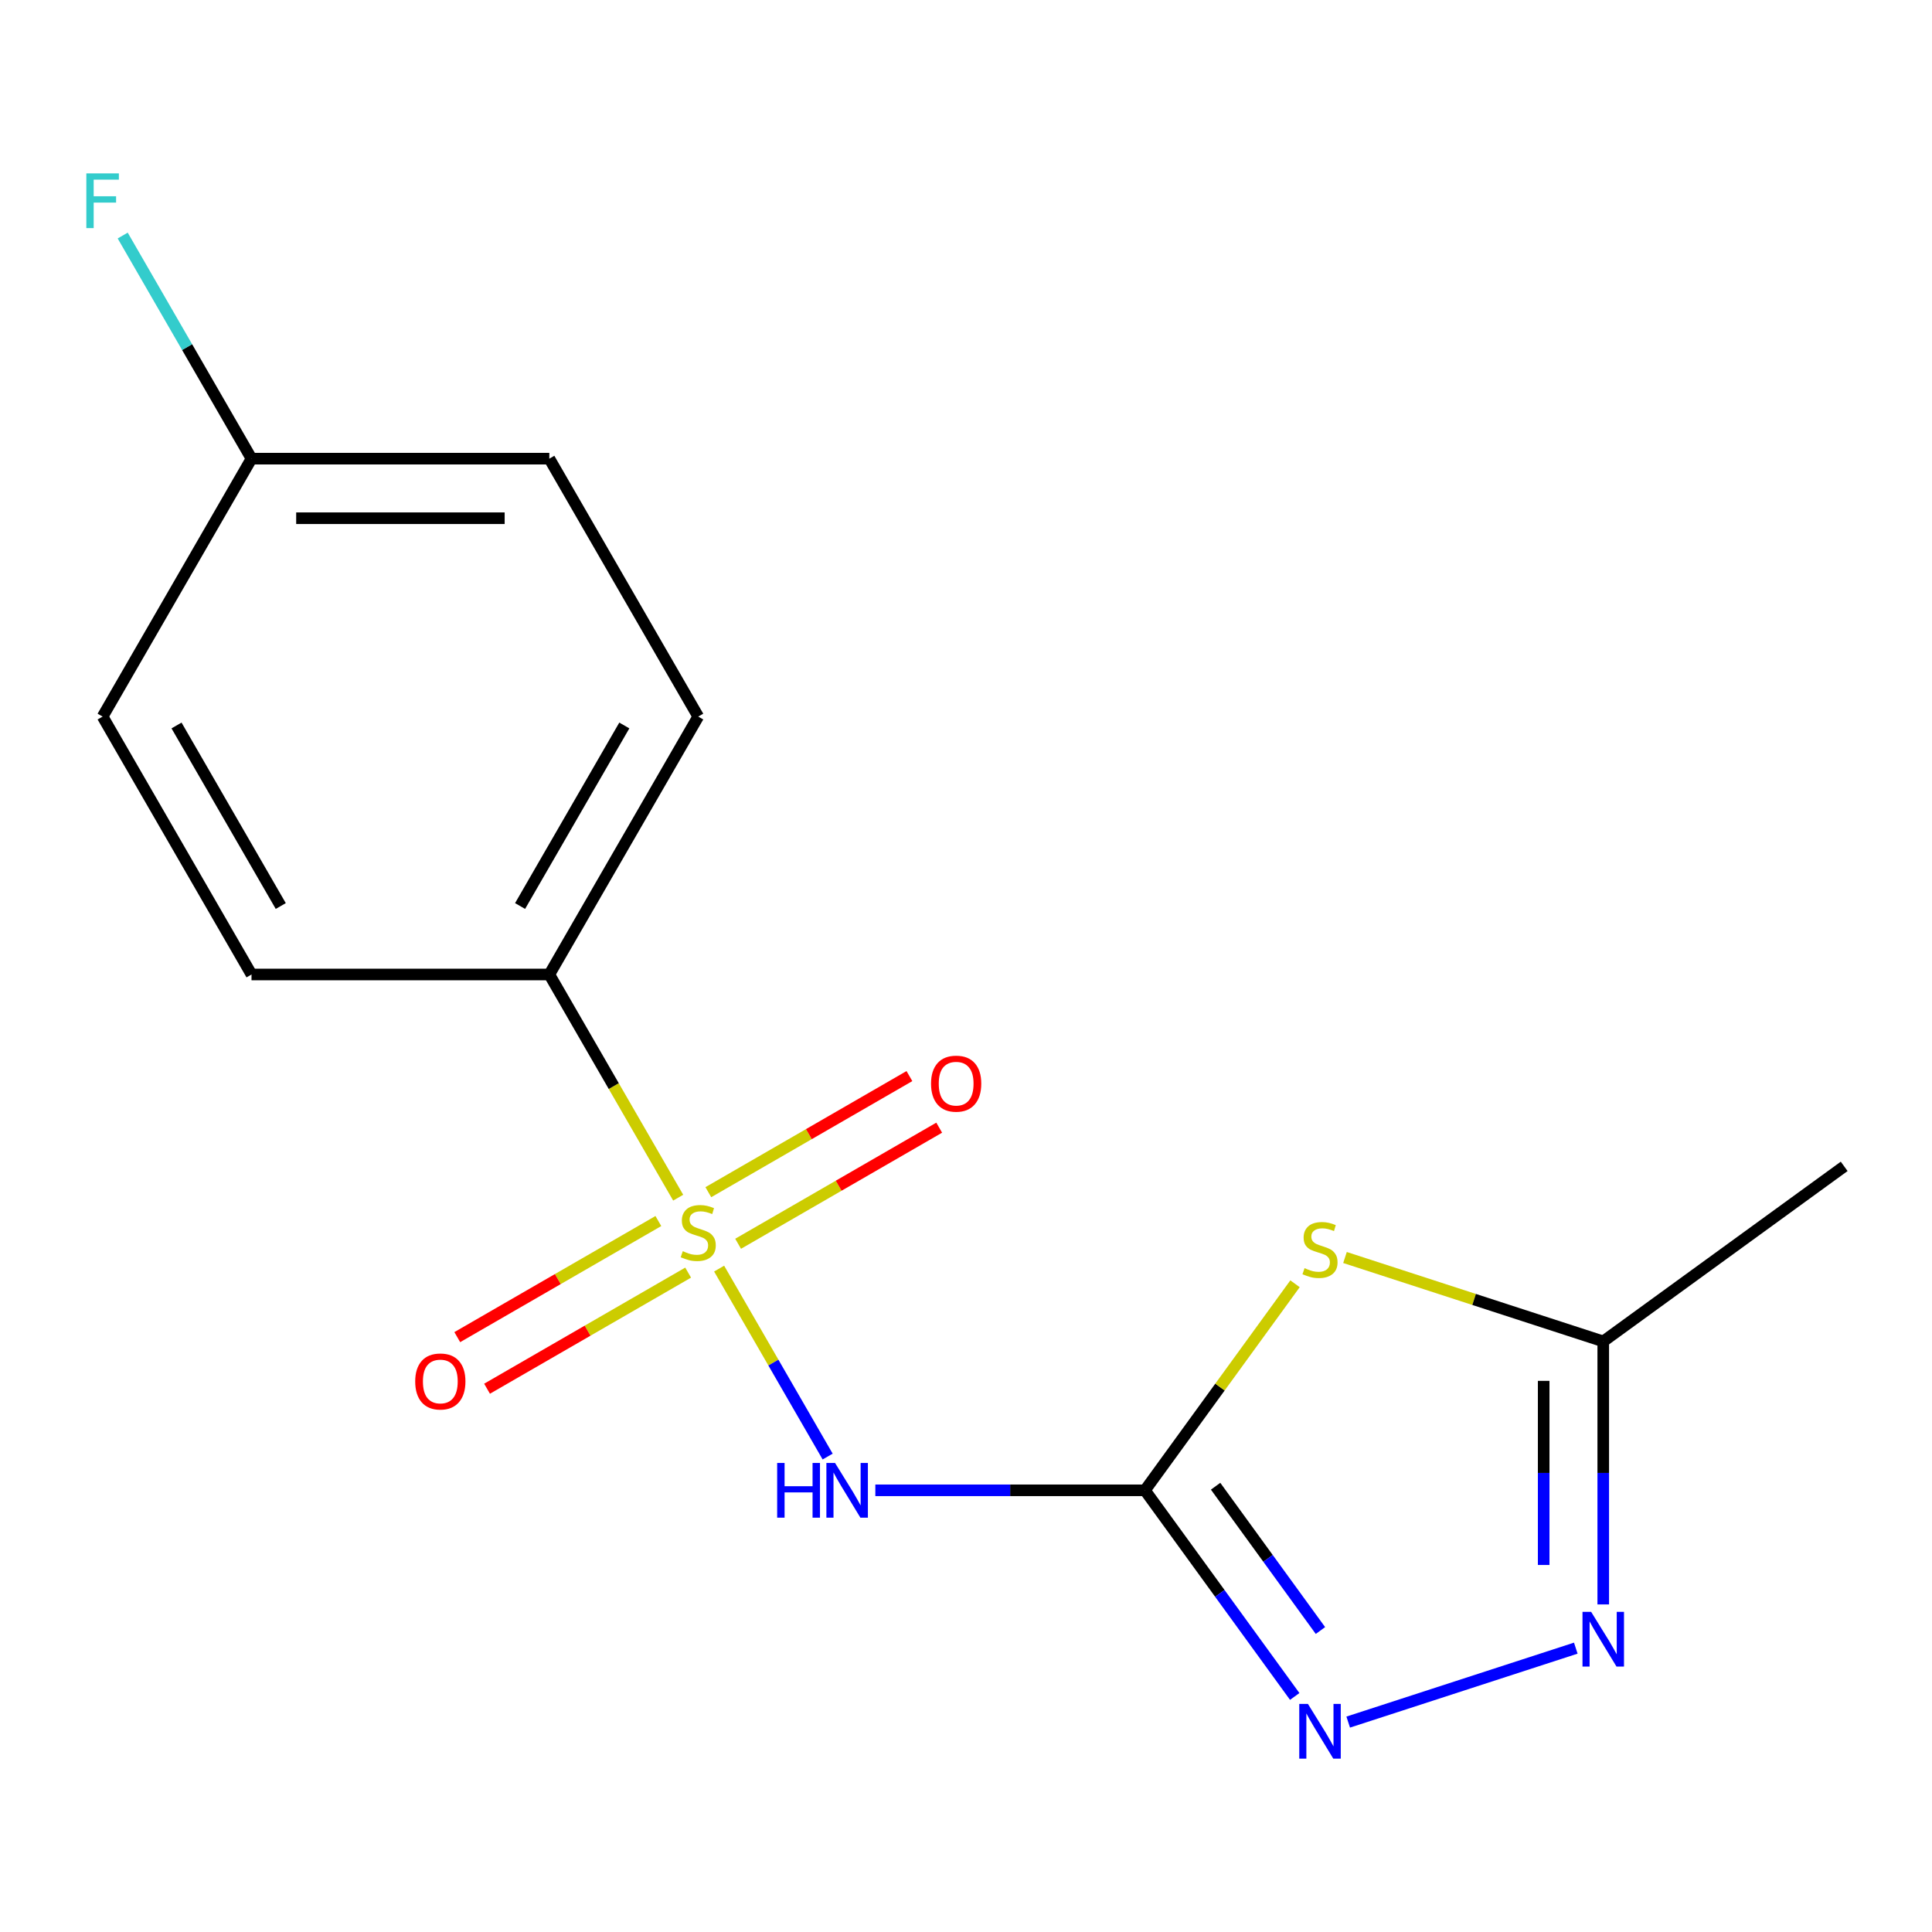 <?xml version='1.0' encoding='iso-8859-1'?>
<svg version='1.1' baseProfile='full'
              xmlns='http://www.w3.org/2000/svg'
                      xmlns:rdkit='http://www.rdkit.org/xml'
                      xmlns:xlink='http://www.w3.org/1999/xlink'
                  xml:space='preserve'
width='1000px' height='1000px' viewBox='0 0 1000 1000'>
<!-- END OF HEADER -->
<rect style='opacity:1.0;fill:#FFFFFF;stroke:none' width='1000' height='1000' x='0' y='0'> </rect>
<path class='bond-0' d='M 372.221,656.624 L 400.306,705.269' style='fill:none;fill-rule:evenodd;stroke:#CCCC00;stroke-width:6px;stroke-linecap:butt;stroke-linejoin:miter;stroke-opacity:1' />
<path class='bond-0' d='M 400.306,705.269 L 428.391,753.913' style='fill:none;fill-rule:evenodd;stroke:#0000FF;stroke-width:6px;stroke-linecap:butt;stroke-linejoin:miter;stroke-opacity:1' />
<path class='bond-1' d='M 351.028,619.916 L 317.679,562.155' style='fill:none;fill-rule:evenodd;stroke:#CCCC00;stroke-width:6px;stroke-linecap:butt;stroke-linejoin:miter;stroke-opacity:1' />
<path class='bond-1' d='M 317.679,562.155 L 284.331,504.394' style='fill:none;fill-rule:evenodd;stroke:#000000;stroke-width:6px;stroke-linecap:butt;stroke-linejoin:miter;stroke-opacity:1' />
<path class='bond-2' d='M 340.764,632.008 L 288.723,662.054' style='fill:none;fill-rule:evenodd;stroke:#CCCC00;stroke-width:6px;stroke-linecap:butt;stroke-linejoin:miter;stroke-opacity:1' />
<path class='bond-2' d='M 288.723,662.054 L 236.682,692.1' style='fill:none;fill-rule:evenodd;stroke:#FF0000;stroke-width:6px;stroke-linecap:butt;stroke-linejoin:miter;stroke-opacity:1' />
<path class='bond-2' d='M 356.179,658.707 L 304.138,688.753' style='fill:none;fill-rule:evenodd;stroke:#CCCC00;stroke-width:6px;stroke-linecap:butt;stroke-linejoin:miter;stroke-opacity:1' />
<path class='bond-2' d='M 304.138,688.753 L 252.096,718.799' style='fill:none;fill-rule:evenodd;stroke:#FF0000;stroke-width:6px;stroke-linecap:butt;stroke-linejoin:miter;stroke-opacity:1' />
<path class='bond-3' d='M 382.046,643.772 L 434.087,613.727' style='fill:none;fill-rule:evenodd;stroke:#CCCC00;stroke-width:6px;stroke-linecap:butt;stroke-linejoin:miter;stroke-opacity:1' />
<path class='bond-3' d='M 434.087,613.727 L 486.128,583.681' style='fill:none;fill-rule:evenodd;stroke:#FF0000;stroke-width:6px;stroke-linecap:butt;stroke-linejoin:miter;stroke-opacity:1' />
<path class='bond-3' d='M 366.631,617.073 L 418.672,587.027' style='fill:none;fill-rule:evenodd;stroke:#CCCC00;stroke-width:6px;stroke-linecap:butt;stroke-linejoin:miter;stroke-opacity:1' />
<path class='bond-3' d='M 418.672,587.027 L 470.713,556.981' style='fill:none;fill-rule:evenodd;stroke:#FF0000;stroke-width:6px;stroke-linecap:butt;stroke-linejoin:miter;stroke-opacity:1' />
<path class='bond-4' d='M 592.627,771.386 L 522.85,771.386' style='fill:none;fill-rule:evenodd;stroke:#000000;stroke-width:6px;stroke-linecap:butt;stroke-linejoin:miter;stroke-opacity:1' />
<path class='bond-4' d='M 522.85,771.386 L 453.073,771.386' style='fill:none;fill-rule:evenodd;stroke:#0000FF;stroke-width:6px;stroke-linecap:butt;stroke-linejoin:miter;stroke-opacity:1' />
<path class='bond-5' d='M 592.627,771.386 L 631.463,717.933' style='fill:none;fill-rule:evenodd;stroke:#000000;stroke-width:6px;stroke-linecap:butt;stroke-linejoin:miter;stroke-opacity:1' />
<path class='bond-5' d='M 631.463,717.933 L 670.3,664.48' style='fill:none;fill-rule:evenodd;stroke:#CCCC00;stroke-width:6px;stroke-linecap:butt;stroke-linejoin:miter;stroke-opacity:1' />
<path class='bond-6' d='M 592.627,771.386 L 631.386,824.734' style='fill:none;fill-rule:evenodd;stroke:#000000;stroke-width:6px;stroke-linecap:butt;stroke-linejoin:miter;stroke-opacity:1' />
<path class='bond-6' d='M 631.386,824.734 L 670.146,878.081' style='fill:none;fill-rule:evenodd;stroke:#0000FF;stroke-width:6px;stroke-linecap:butt;stroke-linejoin:miter;stroke-opacity:1' />
<path class='bond-6' d='M 629.197,769.269 L 656.328,806.613' style='fill:none;fill-rule:evenodd;stroke:#000000;stroke-width:6px;stroke-linecap:butt;stroke-linejoin:miter;stroke-opacity:1' />
<path class='bond-6' d='M 656.328,806.613 L 683.46,843.956' style='fill:none;fill-rule:evenodd;stroke:#0000FF;stroke-width:6px;stroke-linecap:butt;stroke-linejoin:miter;stroke-opacity:1' />
<path class='bond-7' d='M 696.167,650.88 L 763.002,672.596' style='fill:none;fill-rule:evenodd;stroke:#CCCC00;stroke-width:6px;stroke-linecap:butt;stroke-linejoin:miter;stroke-opacity:1' />
<path class='bond-7' d='M 763.002,672.596 L 829.837,694.312' style='fill:none;fill-rule:evenodd;stroke:#000000;stroke-width:6px;stroke-linecap:butt;stroke-linejoin:miter;stroke-opacity:1' />
<path class='bond-8' d='M 697.827,891.353 L 815.627,853.078' style='fill:none;fill-rule:evenodd;stroke:#0000FF;stroke-width:6px;stroke-linecap:butt;stroke-linejoin:miter;stroke-opacity:1' />
<path class='bond-9' d='M 829.837,830.447 L 829.837,762.38' style='fill:none;fill-rule:evenodd;stroke:#0000FF;stroke-width:6px;stroke-linecap:butt;stroke-linejoin:miter;stroke-opacity:1' />
<path class='bond-9' d='M 829.837,762.38 L 829.837,694.312' style='fill:none;fill-rule:evenodd;stroke:#000000;stroke-width:6px;stroke-linecap:butt;stroke-linejoin:miter;stroke-opacity:1' />
<path class='bond-9' d='M 799.007,810.027 L 799.007,762.38' style='fill:none;fill-rule:evenodd;stroke:#0000FF;stroke-width:6px;stroke-linecap:butt;stroke-linejoin:miter;stroke-opacity:1' />
<path class='bond-9' d='M 799.007,762.38 L 799.007,714.732' style='fill:none;fill-rule:evenodd;stroke:#000000;stroke-width:6px;stroke-linecap:butt;stroke-linejoin:miter;stroke-opacity:1' />
<path class='bond-10' d='M 829.837,694.312 L 954.545,603.706' style='fill:none;fill-rule:evenodd;stroke:#000000;stroke-width:6px;stroke-linecap:butt;stroke-linejoin:miter;stroke-opacity:1' />
<path class='bond-11' d='M 284.331,504.394 L 361.405,370.898' style='fill:none;fill-rule:evenodd;stroke:#000000;stroke-width:6px;stroke-linecap:butt;stroke-linejoin:miter;stroke-opacity:1' />
<path class='bond-11' d='M 269.193,468.955 L 323.145,375.507' style='fill:none;fill-rule:evenodd;stroke:#000000;stroke-width:6px;stroke-linecap:butt;stroke-linejoin:miter;stroke-opacity:1' />
<path class='bond-12' d='M 284.331,504.394 L 130.183,504.394' style='fill:none;fill-rule:evenodd;stroke:#000000;stroke-width:6px;stroke-linecap:butt;stroke-linejoin:miter;stroke-opacity:1' />
<path class='bond-13' d='M 361.405,370.898 L 284.331,237.401' style='fill:none;fill-rule:evenodd;stroke:#000000;stroke-width:6px;stroke-linecap:butt;stroke-linejoin:miter;stroke-opacity:1' />
<path class='bond-14' d='M 130.183,504.394 L 53.109,370.898' style='fill:none;fill-rule:evenodd;stroke:#000000;stroke-width:6px;stroke-linecap:butt;stroke-linejoin:miter;stroke-opacity:1' />
<path class='bond-14' d='M 145.321,468.955 L 91.369,375.507' style='fill:none;fill-rule:evenodd;stroke:#000000;stroke-width:6px;stroke-linecap:butt;stroke-linejoin:miter;stroke-opacity:1' />
<path class='bond-15' d='M 130.183,237.401 L 53.109,370.898' style='fill:none;fill-rule:evenodd;stroke:#000000;stroke-width:6px;stroke-linecap:butt;stroke-linejoin:miter;stroke-opacity:1' />
<path class='bond-16' d='M 130.183,237.401 L 96.846,179.66' style='fill:none;fill-rule:evenodd;stroke:#000000;stroke-width:6px;stroke-linecap:butt;stroke-linejoin:miter;stroke-opacity:1' />
<path class='bond-16' d='M 96.846,179.66 L 63.509,121.919' style='fill:none;fill-rule:evenodd;stroke:#33CCCC;stroke-width:6px;stroke-linecap:butt;stroke-linejoin:miter;stroke-opacity:1' />
<path class='bond-17' d='M 130.183,237.401 L 284.331,237.401' style='fill:none;fill-rule:evenodd;stroke:#000000;stroke-width:6px;stroke-linecap:butt;stroke-linejoin:miter;stroke-opacity:1' />
<path class='bond-17' d='M 153.305,268.231 L 261.209,268.231' style='fill:none;fill-rule:evenodd;stroke:#000000;stroke-width:6px;stroke-linecap:butt;stroke-linejoin:miter;stroke-opacity:1' />
<path  class='atom-0' d='M 353.405 647.61
Q 353.725 647.73, 355.045 648.29
Q 356.365 648.85, 357.805 649.21
Q 359.285 649.53, 360.725 649.53
Q 363.405 649.53, 364.965 648.25
Q 366.525 646.93, 366.525 644.65
Q 366.525 643.09, 365.725 642.13
Q 364.965 641.17, 363.765 640.65
Q 362.565 640.13, 360.565 639.53
Q 358.045 638.77, 356.525 638.05
Q 355.045 637.33, 353.965 635.81
Q 352.925 634.29, 352.925 631.73
Q 352.925 628.17, 355.325 625.97
Q 357.765 623.77, 362.565 623.77
Q 365.845 623.77, 369.565 625.33
L 368.645 628.41
Q 365.245 627.01, 362.685 627.01
Q 359.925 627.01, 358.405 628.17
Q 356.885 629.29, 356.925 631.25
Q 356.925 632.77, 357.685 633.69
Q 358.485 634.61, 359.605 635.13
Q 360.765 635.65, 362.685 636.25
Q 365.245 637.05, 366.765 637.85
Q 368.285 638.65, 369.365 640.29
Q 370.485 641.89, 370.485 644.65
Q 370.485 648.57, 367.845 650.69
Q 365.245 652.77, 360.885 652.77
Q 358.365 652.77, 356.445 652.21
Q 354.565 651.69, 352.325 650.77
L 353.405 647.61
' fill='#CCCC00'/>
<path  class='atom-2' d='M 402.259 757.226
L 406.099 757.226
L 406.099 769.266
L 420.579 769.266
L 420.579 757.226
L 424.419 757.226
L 424.419 785.546
L 420.579 785.546
L 420.579 772.466
L 406.099 772.466
L 406.099 785.546
L 402.259 785.546
L 402.259 757.226
' fill='#0000FF'/>
<path  class='atom-2' d='M 432.219 757.226
L 441.499 772.226
Q 442.419 773.706, 443.899 776.386
Q 445.379 779.066, 445.459 779.226
L 445.459 757.226
L 449.219 757.226
L 449.219 785.546
L 445.339 785.546
L 435.379 769.146
Q 434.219 767.226, 432.979 765.026
Q 431.779 762.826, 431.419 762.146
L 431.419 785.546
L 427.739 785.546
L 427.739 757.226
L 432.219 757.226
' fill='#0000FF'/>
<path  class='atom-3' d='M 675.233 656.398
Q 675.553 656.518, 676.873 657.078
Q 678.193 657.638, 679.633 657.998
Q 681.113 658.318, 682.553 658.318
Q 685.233 658.318, 686.793 657.038
Q 688.353 655.718, 688.353 653.438
Q 688.353 651.878, 687.553 650.918
Q 686.793 649.958, 685.593 649.438
Q 684.393 648.918, 682.393 648.318
Q 679.873 647.558, 678.353 646.838
Q 676.873 646.118, 675.793 644.598
Q 674.753 643.078, 674.753 640.518
Q 674.753 636.958, 677.153 634.758
Q 679.593 632.558, 684.393 632.558
Q 687.673 632.558, 691.393 634.118
L 690.473 637.198
Q 687.073 635.798, 684.513 635.798
Q 681.753 635.798, 680.233 636.958
Q 678.713 638.078, 678.753 640.038
Q 678.753 641.558, 679.513 642.478
Q 680.313 643.398, 681.433 643.918
Q 682.593 644.438, 684.513 645.038
Q 687.073 645.838, 688.593 646.638
Q 690.113 647.438, 691.193 649.078
Q 692.313 650.678, 692.313 653.438
Q 692.313 657.358, 689.673 659.478
Q 687.073 661.558, 682.713 661.558
Q 680.193 661.558, 678.273 660.998
Q 676.393 660.478, 674.153 659.558
L 675.233 656.398
' fill='#CCCC00'/>
<path  class='atom-4' d='M 676.973 881.935
L 686.253 896.935
Q 687.173 898.415, 688.653 901.095
Q 690.133 903.775, 690.213 903.935
L 690.213 881.935
L 693.973 881.935
L 693.973 910.255
L 690.093 910.255
L 680.133 893.855
Q 678.973 891.935, 677.733 889.735
Q 676.533 887.535, 676.173 886.855
L 676.173 910.255
L 672.493 910.255
L 672.493 881.935
L 676.973 881.935
' fill='#0000FF'/>
<path  class='atom-5' d='M 823.577 834.3
L 832.857 849.3
Q 833.777 850.78, 835.257 853.46
Q 836.737 856.14, 836.817 856.3
L 836.817 834.3
L 840.577 834.3
L 840.577 862.62
L 836.697 862.62
L 826.737 846.22
Q 825.577 844.3, 824.337 842.1
Q 823.137 839.9, 822.777 839.22
L 822.777 862.62
L 819.097 862.62
L 819.097 834.3
L 823.577 834.3
' fill='#0000FF'/>
<path  class='atom-8' d='M 214.909 715.044
Q 214.909 708.244, 218.269 704.444
Q 221.629 700.644, 227.909 700.644
Q 234.189 700.644, 237.549 704.444
Q 240.909 708.244, 240.909 715.044
Q 240.909 721.924, 237.509 725.844
Q 234.109 729.724, 227.909 729.724
Q 221.669 729.724, 218.269 725.844
Q 214.909 721.964, 214.909 715.044
M 227.909 726.524
Q 232.229 726.524, 234.549 723.644
Q 236.909 720.724, 236.909 715.044
Q 236.909 709.484, 234.549 706.684
Q 232.229 703.844, 227.909 703.844
Q 223.589 703.844, 221.229 706.644
Q 218.909 709.444, 218.909 715.044
Q 218.909 720.764, 221.229 723.644
Q 223.589 726.524, 227.909 726.524
' fill='#FF0000'/>
<path  class='atom-9' d='M 481.901 560.896
Q 481.901 554.096, 485.261 550.296
Q 488.621 546.496, 494.901 546.496
Q 501.181 546.496, 504.541 550.296
Q 507.901 554.096, 507.901 560.896
Q 507.901 567.776, 504.501 571.696
Q 501.101 575.576, 494.901 575.576
Q 488.661 575.576, 485.261 571.696
Q 481.901 567.816, 481.901 560.896
M 494.901 572.376
Q 499.221 572.376, 501.541 569.496
Q 503.901 566.576, 503.901 560.896
Q 503.901 555.336, 501.541 552.536
Q 499.221 549.696, 494.901 549.696
Q 490.581 549.696, 488.221 552.496
Q 485.901 555.296, 485.901 560.896
Q 485.901 566.616, 488.221 569.496
Q 490.581 572.376, 494.901 572.376
' fill='#FF0000'/>
<path  class='atom-15' d='M 44.689 89.745
L 61.529 89.745
L 61.529 92.985
L 48.489 92.985
L 48.489 101.585
L 60.089 101.585
L 60.089 104.865
L 48.489 104.865
L 48.489 118.065
L 44.689 118.065
L 44.689 89.745
' fill='#33CCCC'/>
</svg>
